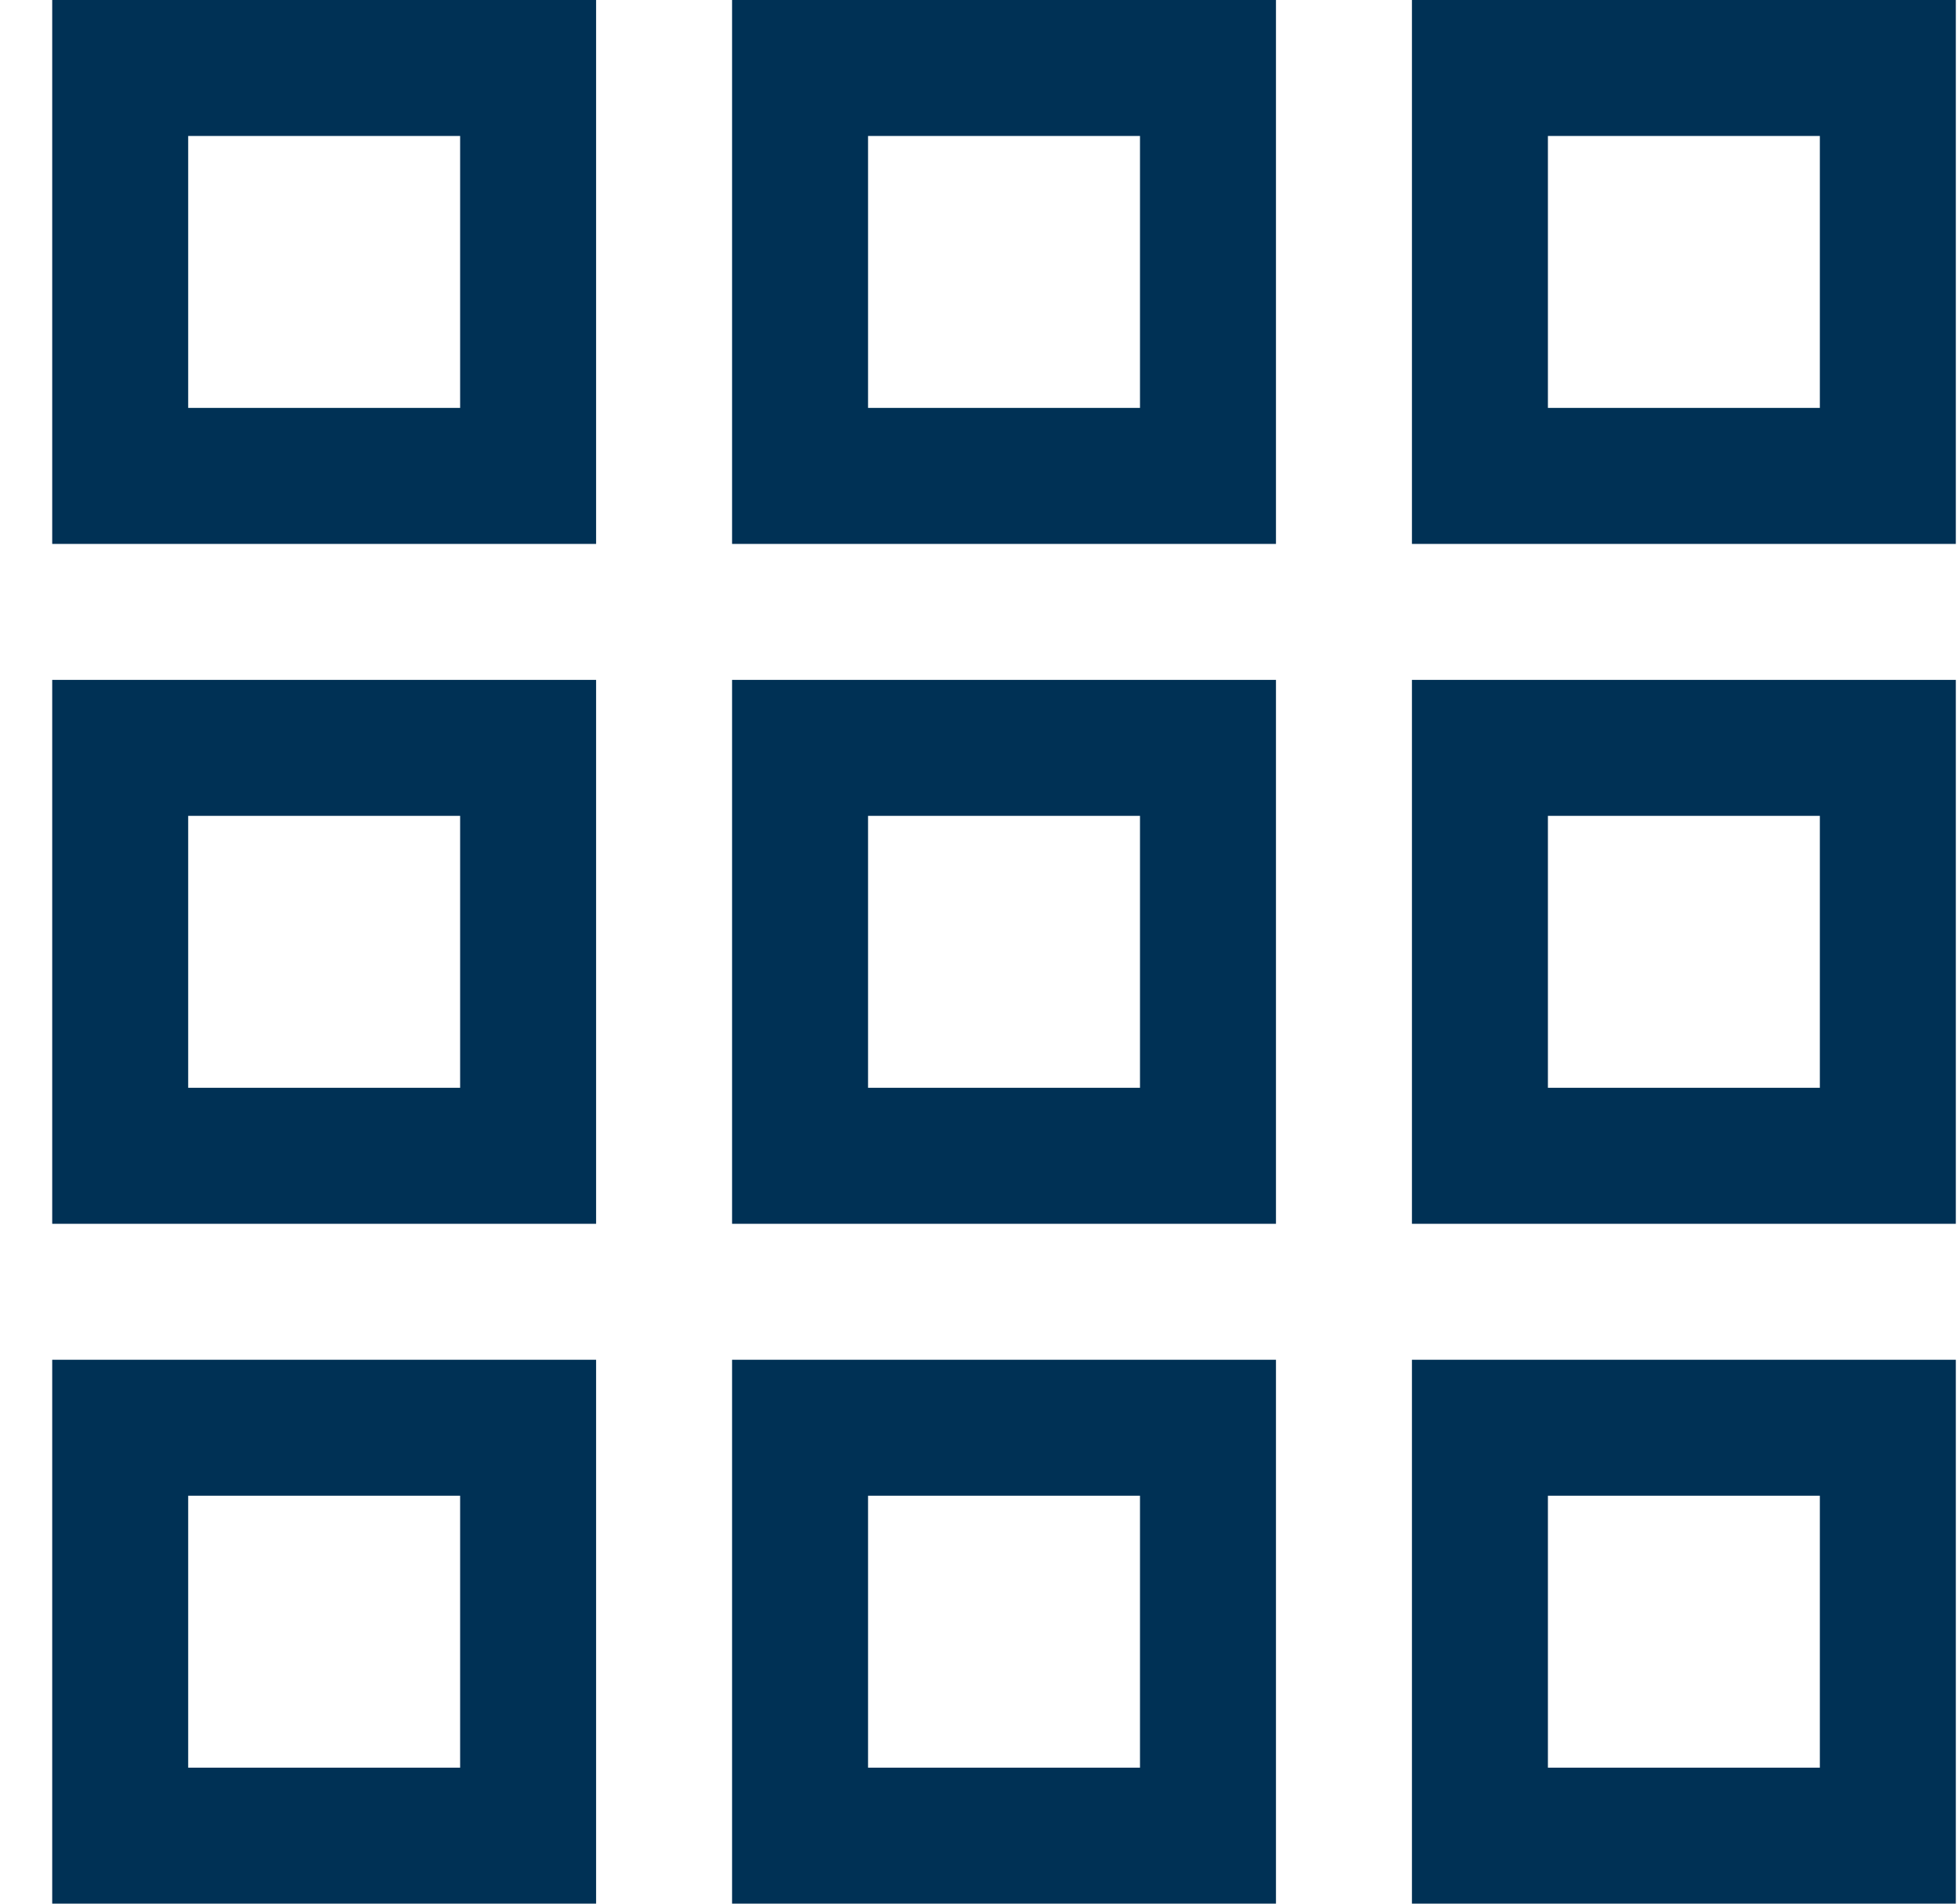 <svg width="36" height="35" viewBox="0 0 36 35" fill="none" xmlns="http://www.w3.org/2000/svg">
<path d="M8.46 2.5H3.46V7.5H8.46V2.5ZM3.46 0H8.46H10.96V2.5V7.5V10H8.46H3.46H0.96V7.5V2.5V0H3.46ZM8.46 15H3.46V20H8.46V15ZM3.46 12.5H8.46H10.96V15V20V22.5H8.46H3.46H0.96V20V15V12.5H3.46ZM3.46 27.5V32.5H8.46V27.5H3.46ZM0.96 25H3.46H8.46H10.96V27.5V32.5V35H8.46H3.46H0.96V32.5V27.5V25ZM20.96 2.5H15.96V7.5H20.96V2.5ZM15.96 0H20.96H23.46V2.5V7.5V10H20.96H15.96H13.46V7.5V2.5V0H15.96ZM15.96 15V20H20.96V15H15.96ZM13.46 12.5H15.96H20.96H23.46V15V20V22.5H20.96H15.96H13.46V20V15V12.5ZM20.96 27.5H15.96V32.5H20.96V27.5ZM15.96 25H20.96H23.46V27.5V32.5V35H20.96H15.96H13.46V32.5V27.5V25H15.96ZM28.46 2.5V7.5H33.46V2.5H28.46ZM25.96 0H28.46H33.46H35.96V2.5V7.5V10H33.46H28.46H25.96V7.5V2.5V0ZM33.46 15H28.46V20H33.46V15ZM28.46 12.5H33.46H35.96V15V20V22.5H33.46H28.46H25.96V20V15V12.5H28.46ZM28.46 27.5V32.5H33.46V27.5H28.46ZM25.96 25H28.46H33.46H35.96V27.5V32.5V35H33.46H28.46H25.96V32.5V27.5V25Z" fill="#003155"/>
</svg>
